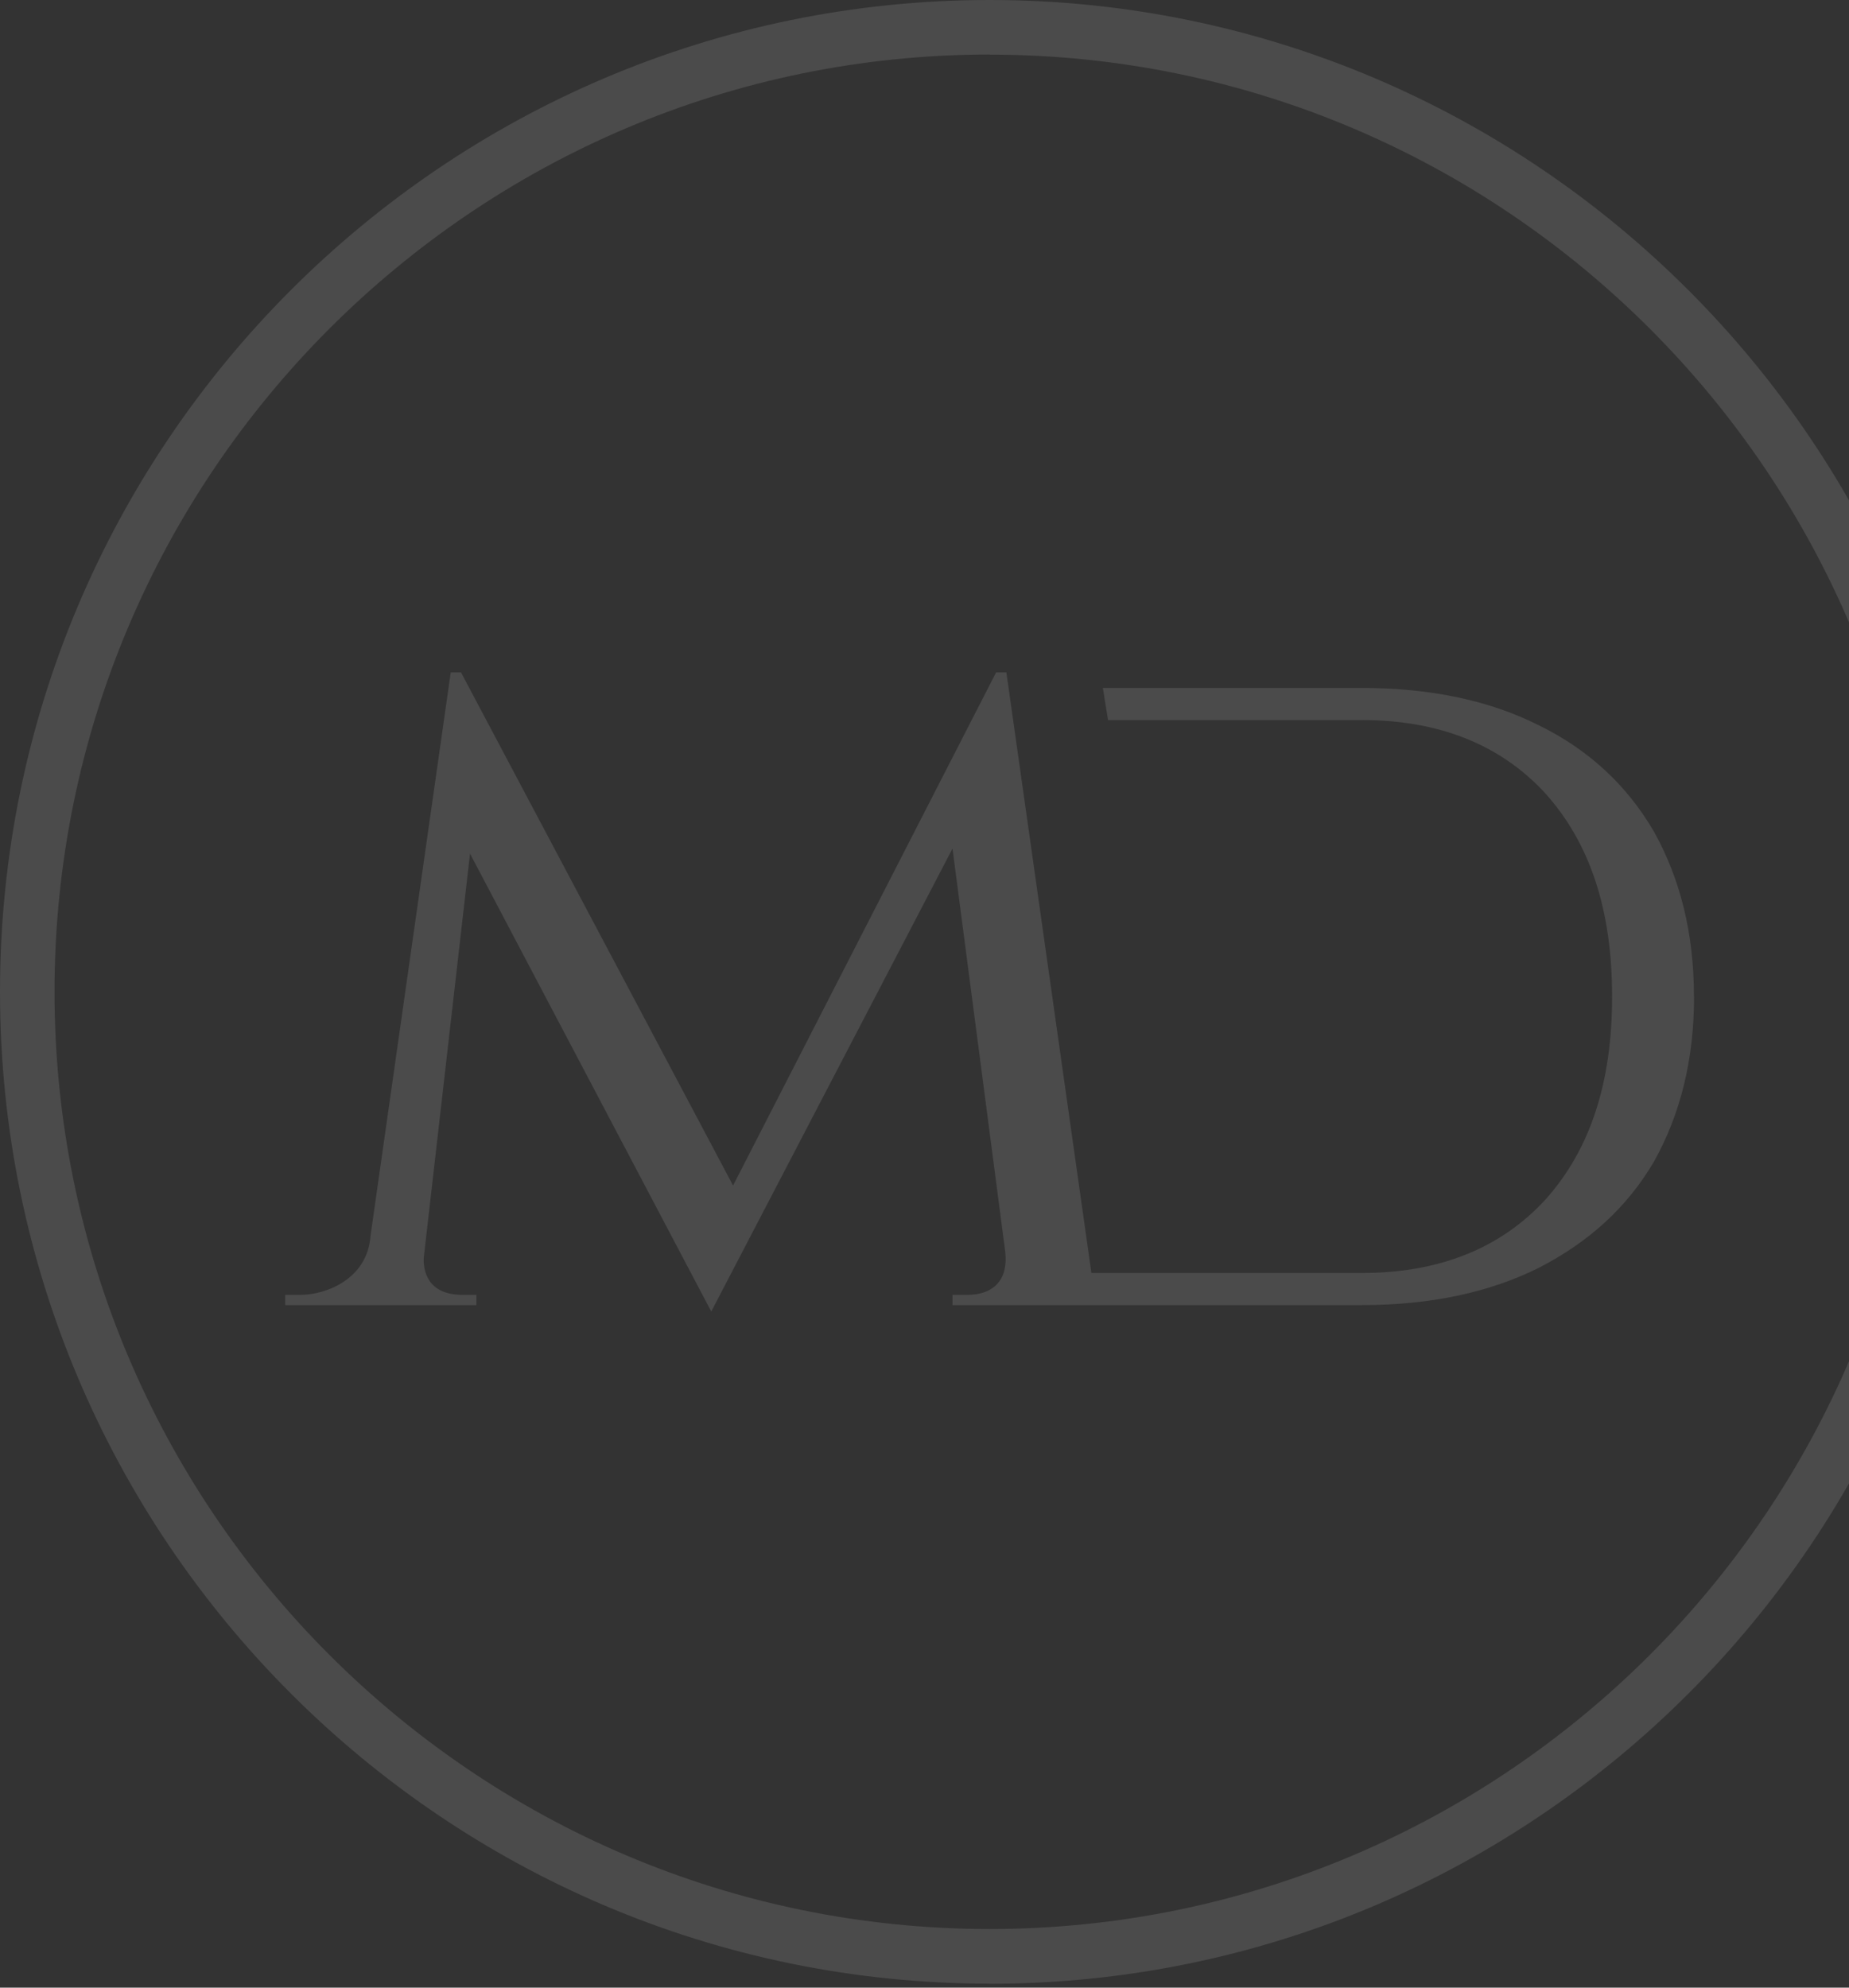 <svg width="440" height="473" viewBox="0 0 440 473" fill="none" xmlns="http://www.w3.org/2000/svg">
    <rect x="0" y="0" width="440" height="473" fill="#333333" stroke="none"/>
    <path d="M403.131 237.118c0 15.291-3.355 28.165-9.463 39.174-6.422 11.008-15.571 19.284-27.471 25.406-11.613 5.806-25.637 8.88-42.125 8.88h-97.409v-2.443h3.67c5.19 0 9.778-2.759 8.86-10.404l-12.53-95.793-57.407 110.164-57.407-108.956-10.983 95.951c-.236 2.759.524 9.038 9.148 9.038h3.356v2.443H67.863v-2.443h3.67c6.003 0 15.912-3.705 16.646-14.083l19.083-134.047h2.438l64.746 122.119 62.598-122.119h2.438l20.236 142.928h64.354c18.323 0 32.976-5.807 43.671-17.446 10.695-11.928 15.885-27.85 15.885-48.343 0-20.493-5.19-36.415-15.885-48.343-10.695-11.639-25.348-17.446-43.671-17.446h-60.396l-1.232-7.645h61.602c16.488 0 30.538 3.048 42.124 8.88 11.901 5.807 21.076 14.372 27.472 25.407 6.107 11.008 9.463 23.882 9.463 39.173l.026-.052z" fill="#fff" fill-opacity=".12"/>
    <path d="M235.5 472.055C105.639 472.055 0 366.173 0 236.014 0 105.856 105.639 0 235.5 0S471 105.882 471 236.041c0 130.158-105.639 236.04-235.5 236.04v-.026zm0-459.076c-122.704 0-222.524 100.049-222.524 223.035C12.976 359 112.796 459.05 235.5 459.05c122.704 0 222.524-100.05 222.524-223.036S358.204 13.005 235.5 13.005v-.026z" fill="#fff" fill-opacity=".12"/>
</svg>
